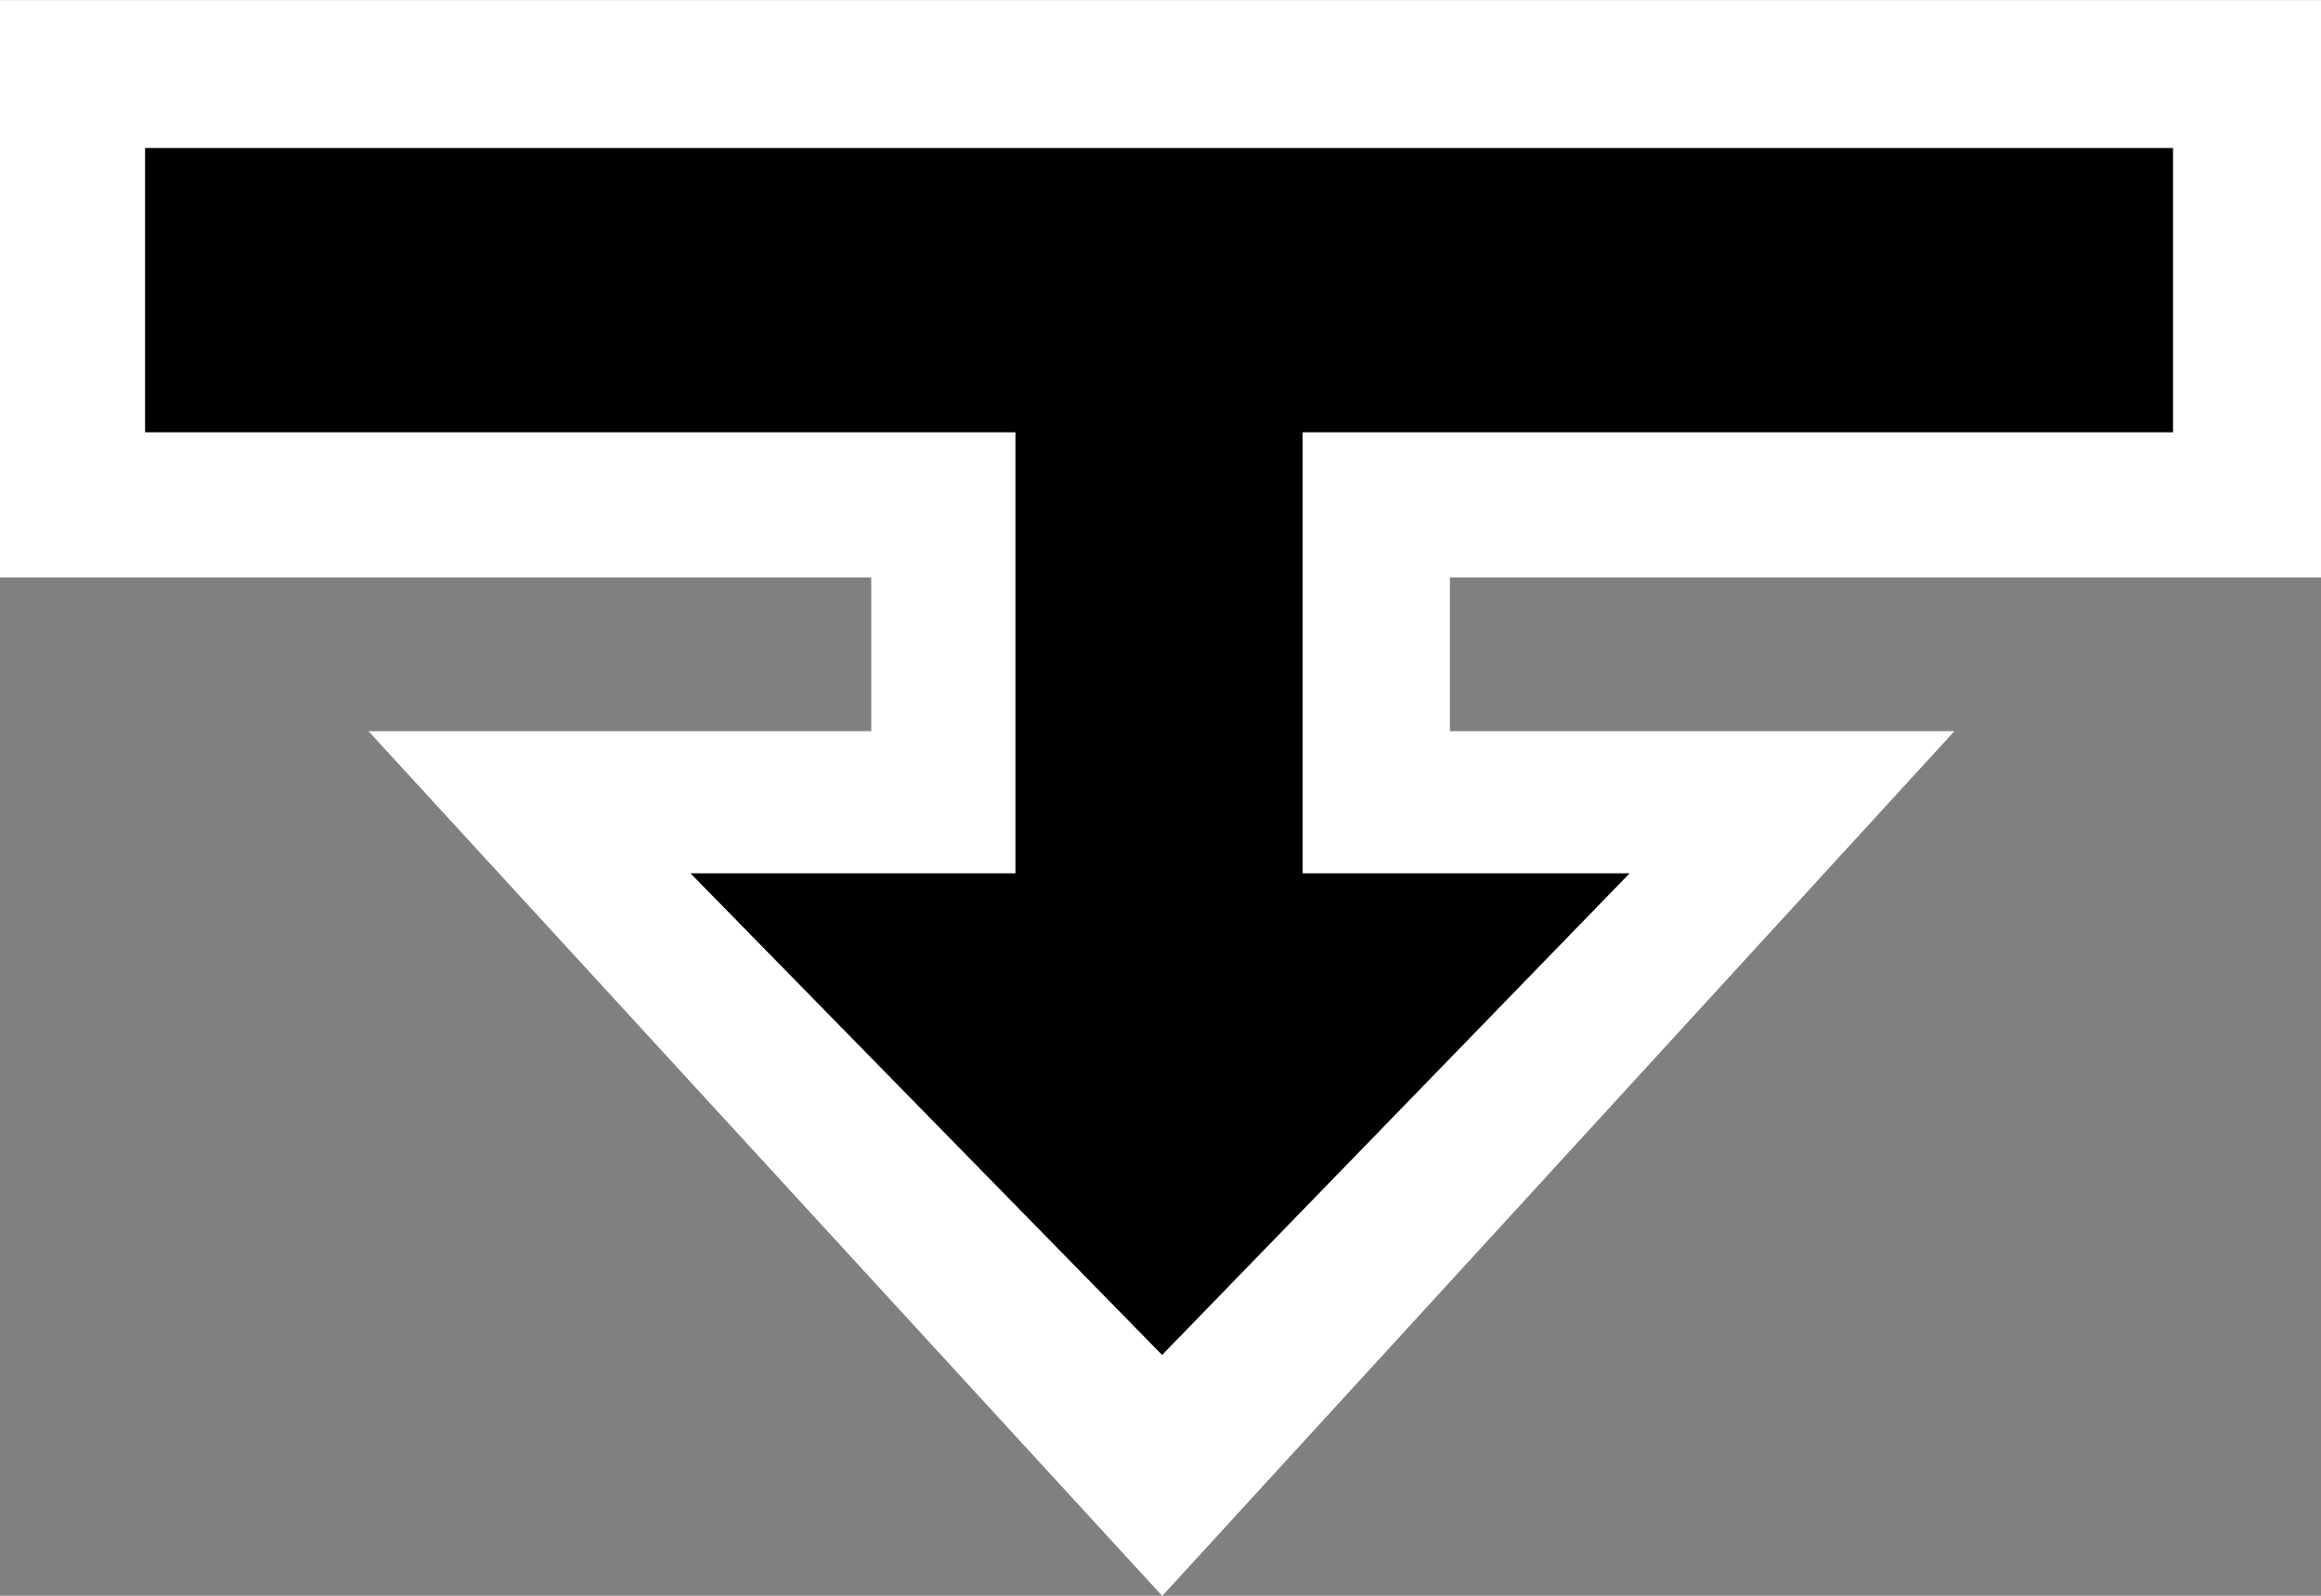<?xml version="1.0" encoding="UTF-8" standalone="no"?>
<svg width="16px" height="11px" viewBox="0 0 16 11" version="1.1" xmlns="http://www.w3.org/2000/svg" xmlns:xlink="http://www.w3.org/1999/xlink">
    <rect x="0" y="0" width="16" height="11" fill="#808080" stroke="none"/>
    <!-- Generator: Sketch 3.6.1 (26313) - http://www.bohemiancoding.com/sketch -->
    <title>resizedown</title>
    <desc>Created with Sketch.</desc>
    <defs></defs>
    <g id="bundle-os-x-cursors" stroke="none" stroke-width="1" fill="none" fill-rule="evenodd">
        <g id="Made-with-💕by-Azendoo-design-team---@azendoo" transform="translate(-31, -152)">
            <g id="resizedown" transform="translate(31, 152)">
                <path d="M0,0.001 L0,3.981 L6.006,3.981 L6.006,5.04 L2.54,5.04 L8.012,11.001 L13.473,5.04 L9.995,5.04 L9.995,3.981 L16,3.981 L16,0.001 L0,0.001 Z" id="Fill-1" fill="#FFFFFF"></path>
                <path d="M1,2.98 L7,2.98 L7,6.02 L4.76,6.02 L8.011,9.34 L11.234,6.02 L8.98,6.02 L8.98,2.98 L14.98,2.98 L14.98,1.02 L1,1.02 L1,2.98 Z" id="Fill-2" fill="#000000"></path>
            </g>
        </g>
    </g>
</svg>